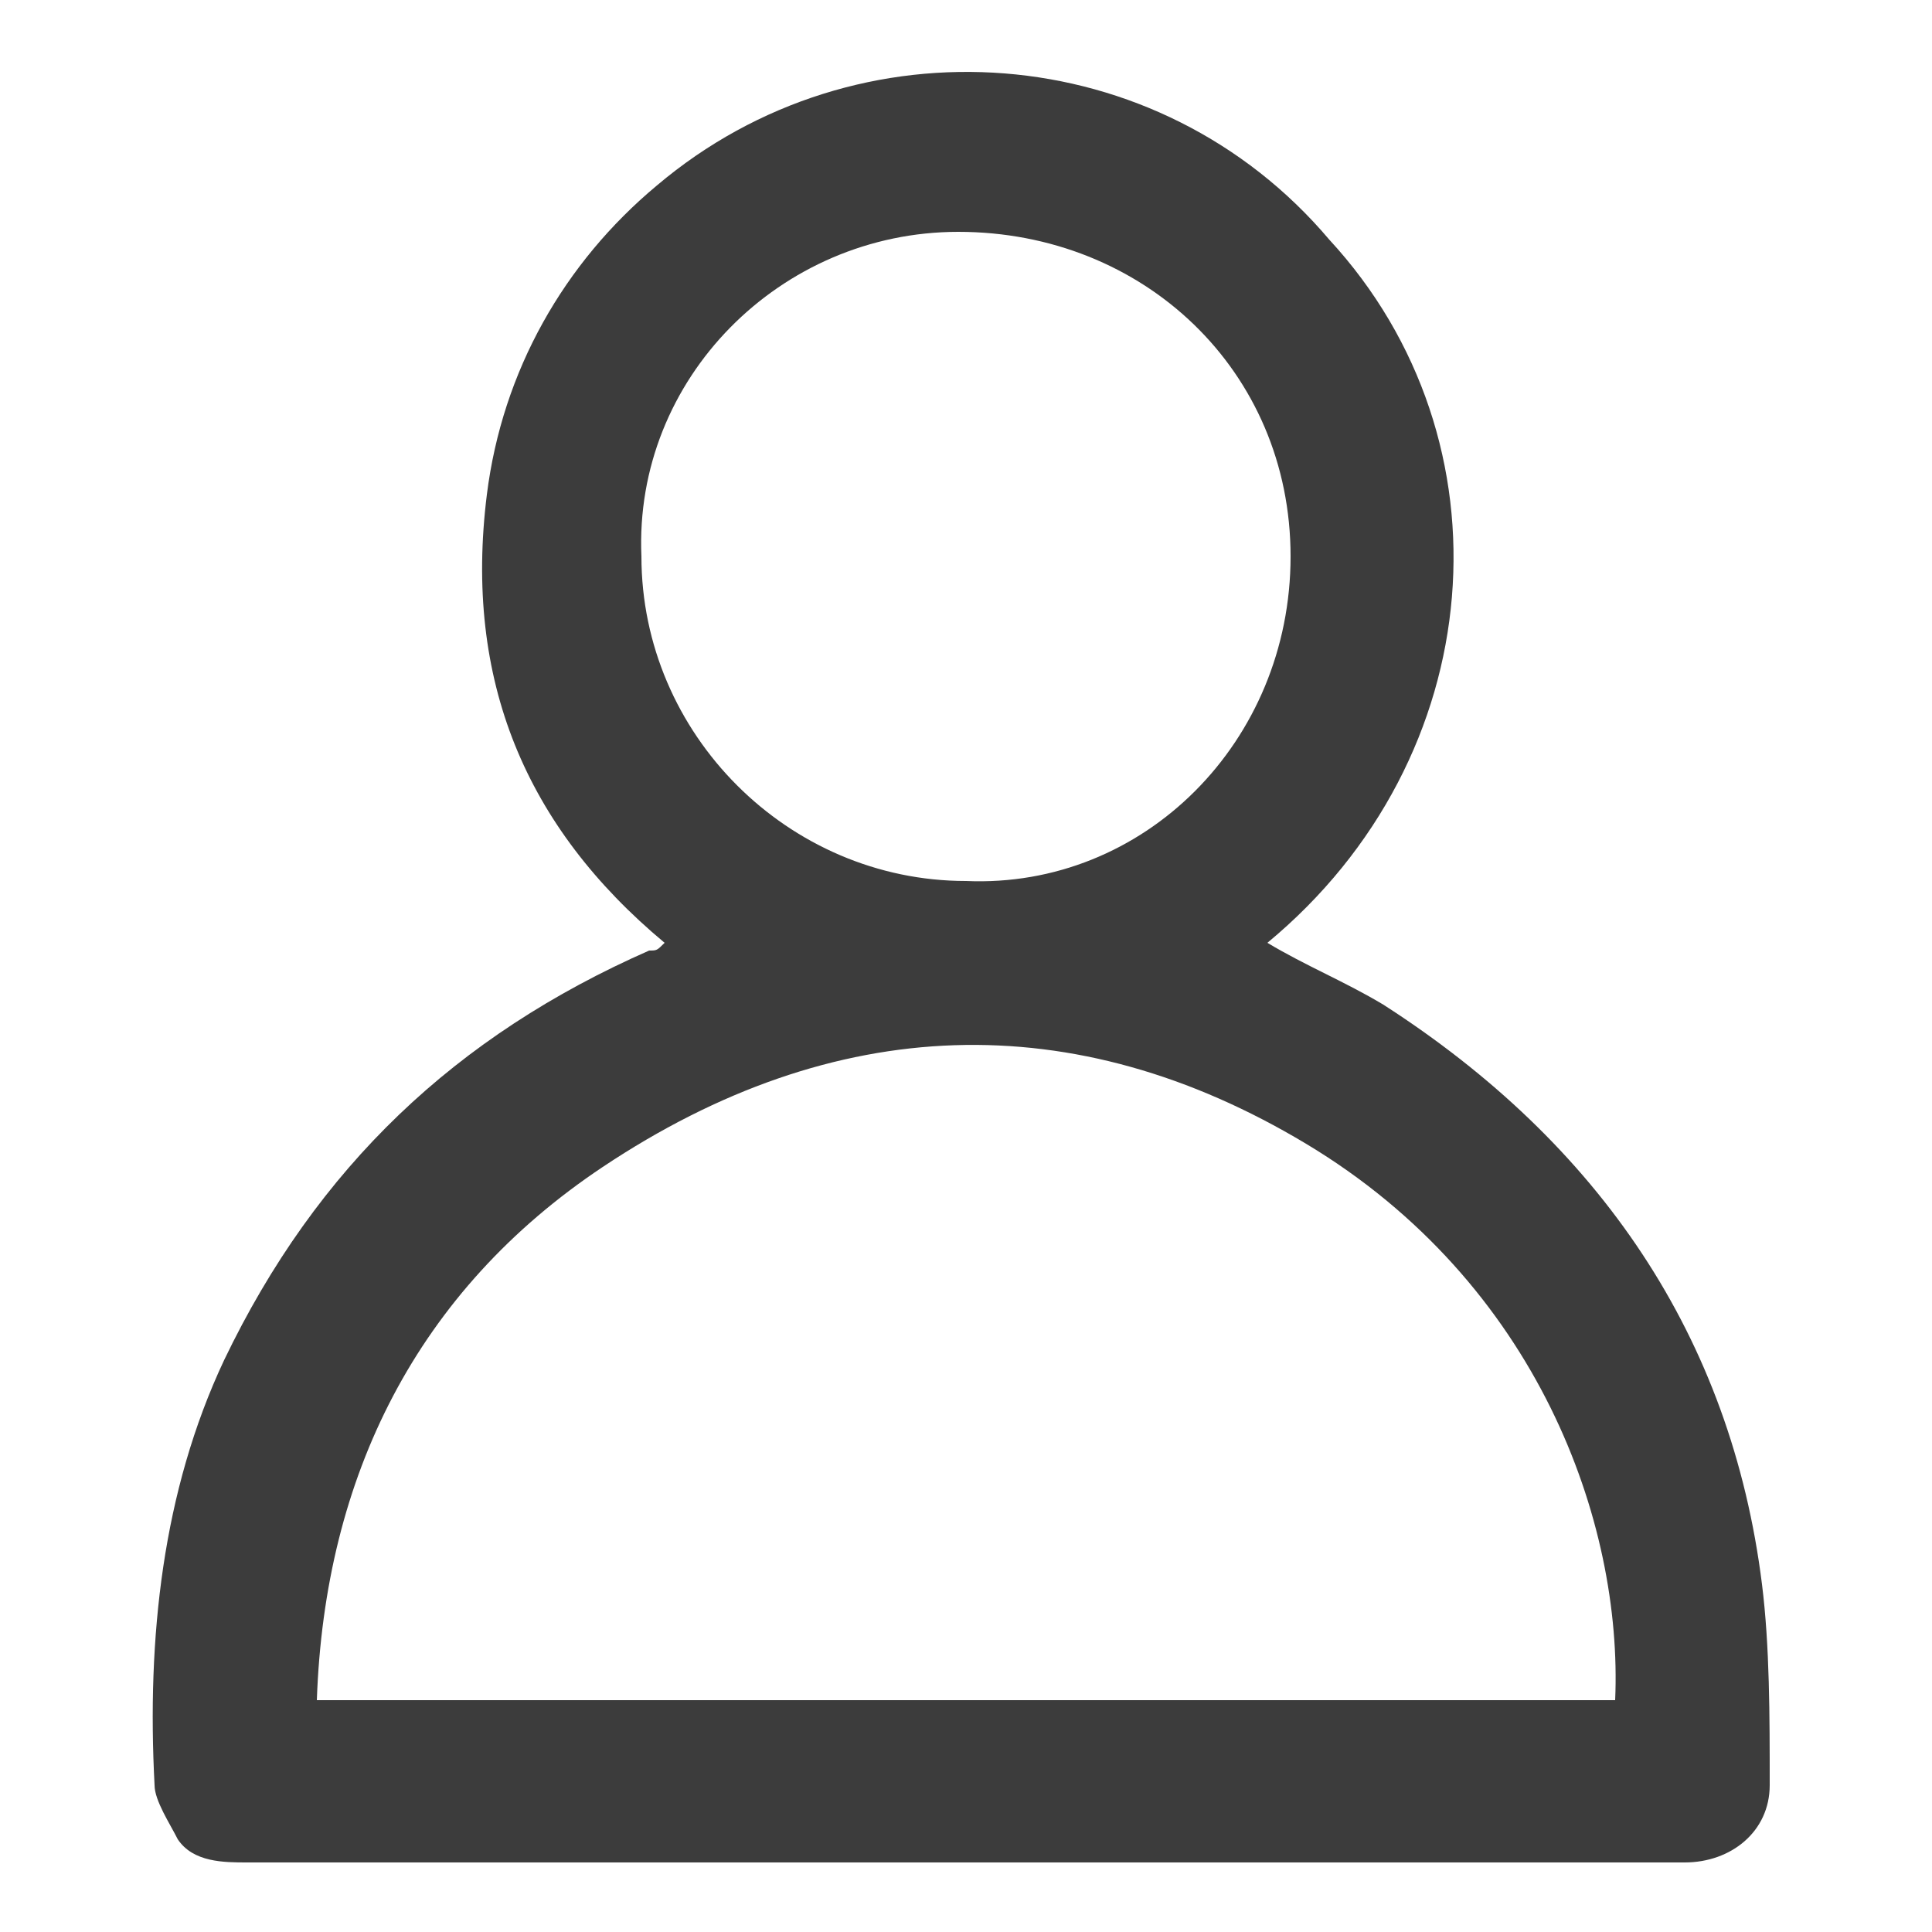 <?xml version="1.0" encoding="utf-8"?>
<!-- Generator: Adobe Illustrator 22.0.1, SVG Export Plug-In . SVG Version: 6.00 Build 0)  -->
<svg version="1.1" id="Capa_1" xmlns="http://www.w3.org/2000/svg" xmlns:xlink="http://www.w3.org/1999/xlink" x="0px" y="0px"
	 viewBox="0 0 25 25" style="enable-background:new 0 0 25 25;" xml:space="preserve">
<style type="text/css">
	.st0{fill:#3C3C3C;}
	.st1{fill:none;}
</style>
<g id="kQAXKI.tif">
	<g>
		<path class="st0" d="M16.4,12.2c0.5,0.3,1,0.5,1.5,0.8c2.8,1.8,4.5,4.3,4.9,7.5c0.1,0.8,0.1,1.7,0.1,2.6c0,0.6-0.5,1-1.1,1
			c-1.1,0-2.2,0-3.3,0c-5.1,0-10.2,0-15.3,0c-0.3,0-0.7,0-0.9-0.3C2.2,23.6,2,23.3,2,23.1c-0.1-1.9,0.1-3.8,0.9-5.5
			c1.2-2.5,3-4.2,5.5-5.3c0.1,0,0.1,0,0.2-0.1C6.8,10.7,6,8.8,6.3,6.4c0.2-1.6,1-3,2.2-4c2.6-2.2,6.5-1.9,8.7,0.7
			C19.6,5.7,19.3,9.8,16.4,12.2z M20.9,22c0.1-2.3-1-5.4-4-7.2c-3-1.8-6.1-1.7-9.1,0.3c-2.4,1.6-3.6,4-3.7,6.9
			C9.7,22,15.3,22,20.9,22z M16.7,7.2c0-2.4-1.9-4.2-4.3-4.2c-2.3,0-4.2,1.9-4.1,4.2c0,2.3,1.9,4.2,4.2,4.2
			C14.8,11.5,16.7,9.6,16.7,7.2z"/>
	</g>
</g>
<rect x="0" class="st1" width="25" height="25"/>
</svg>
